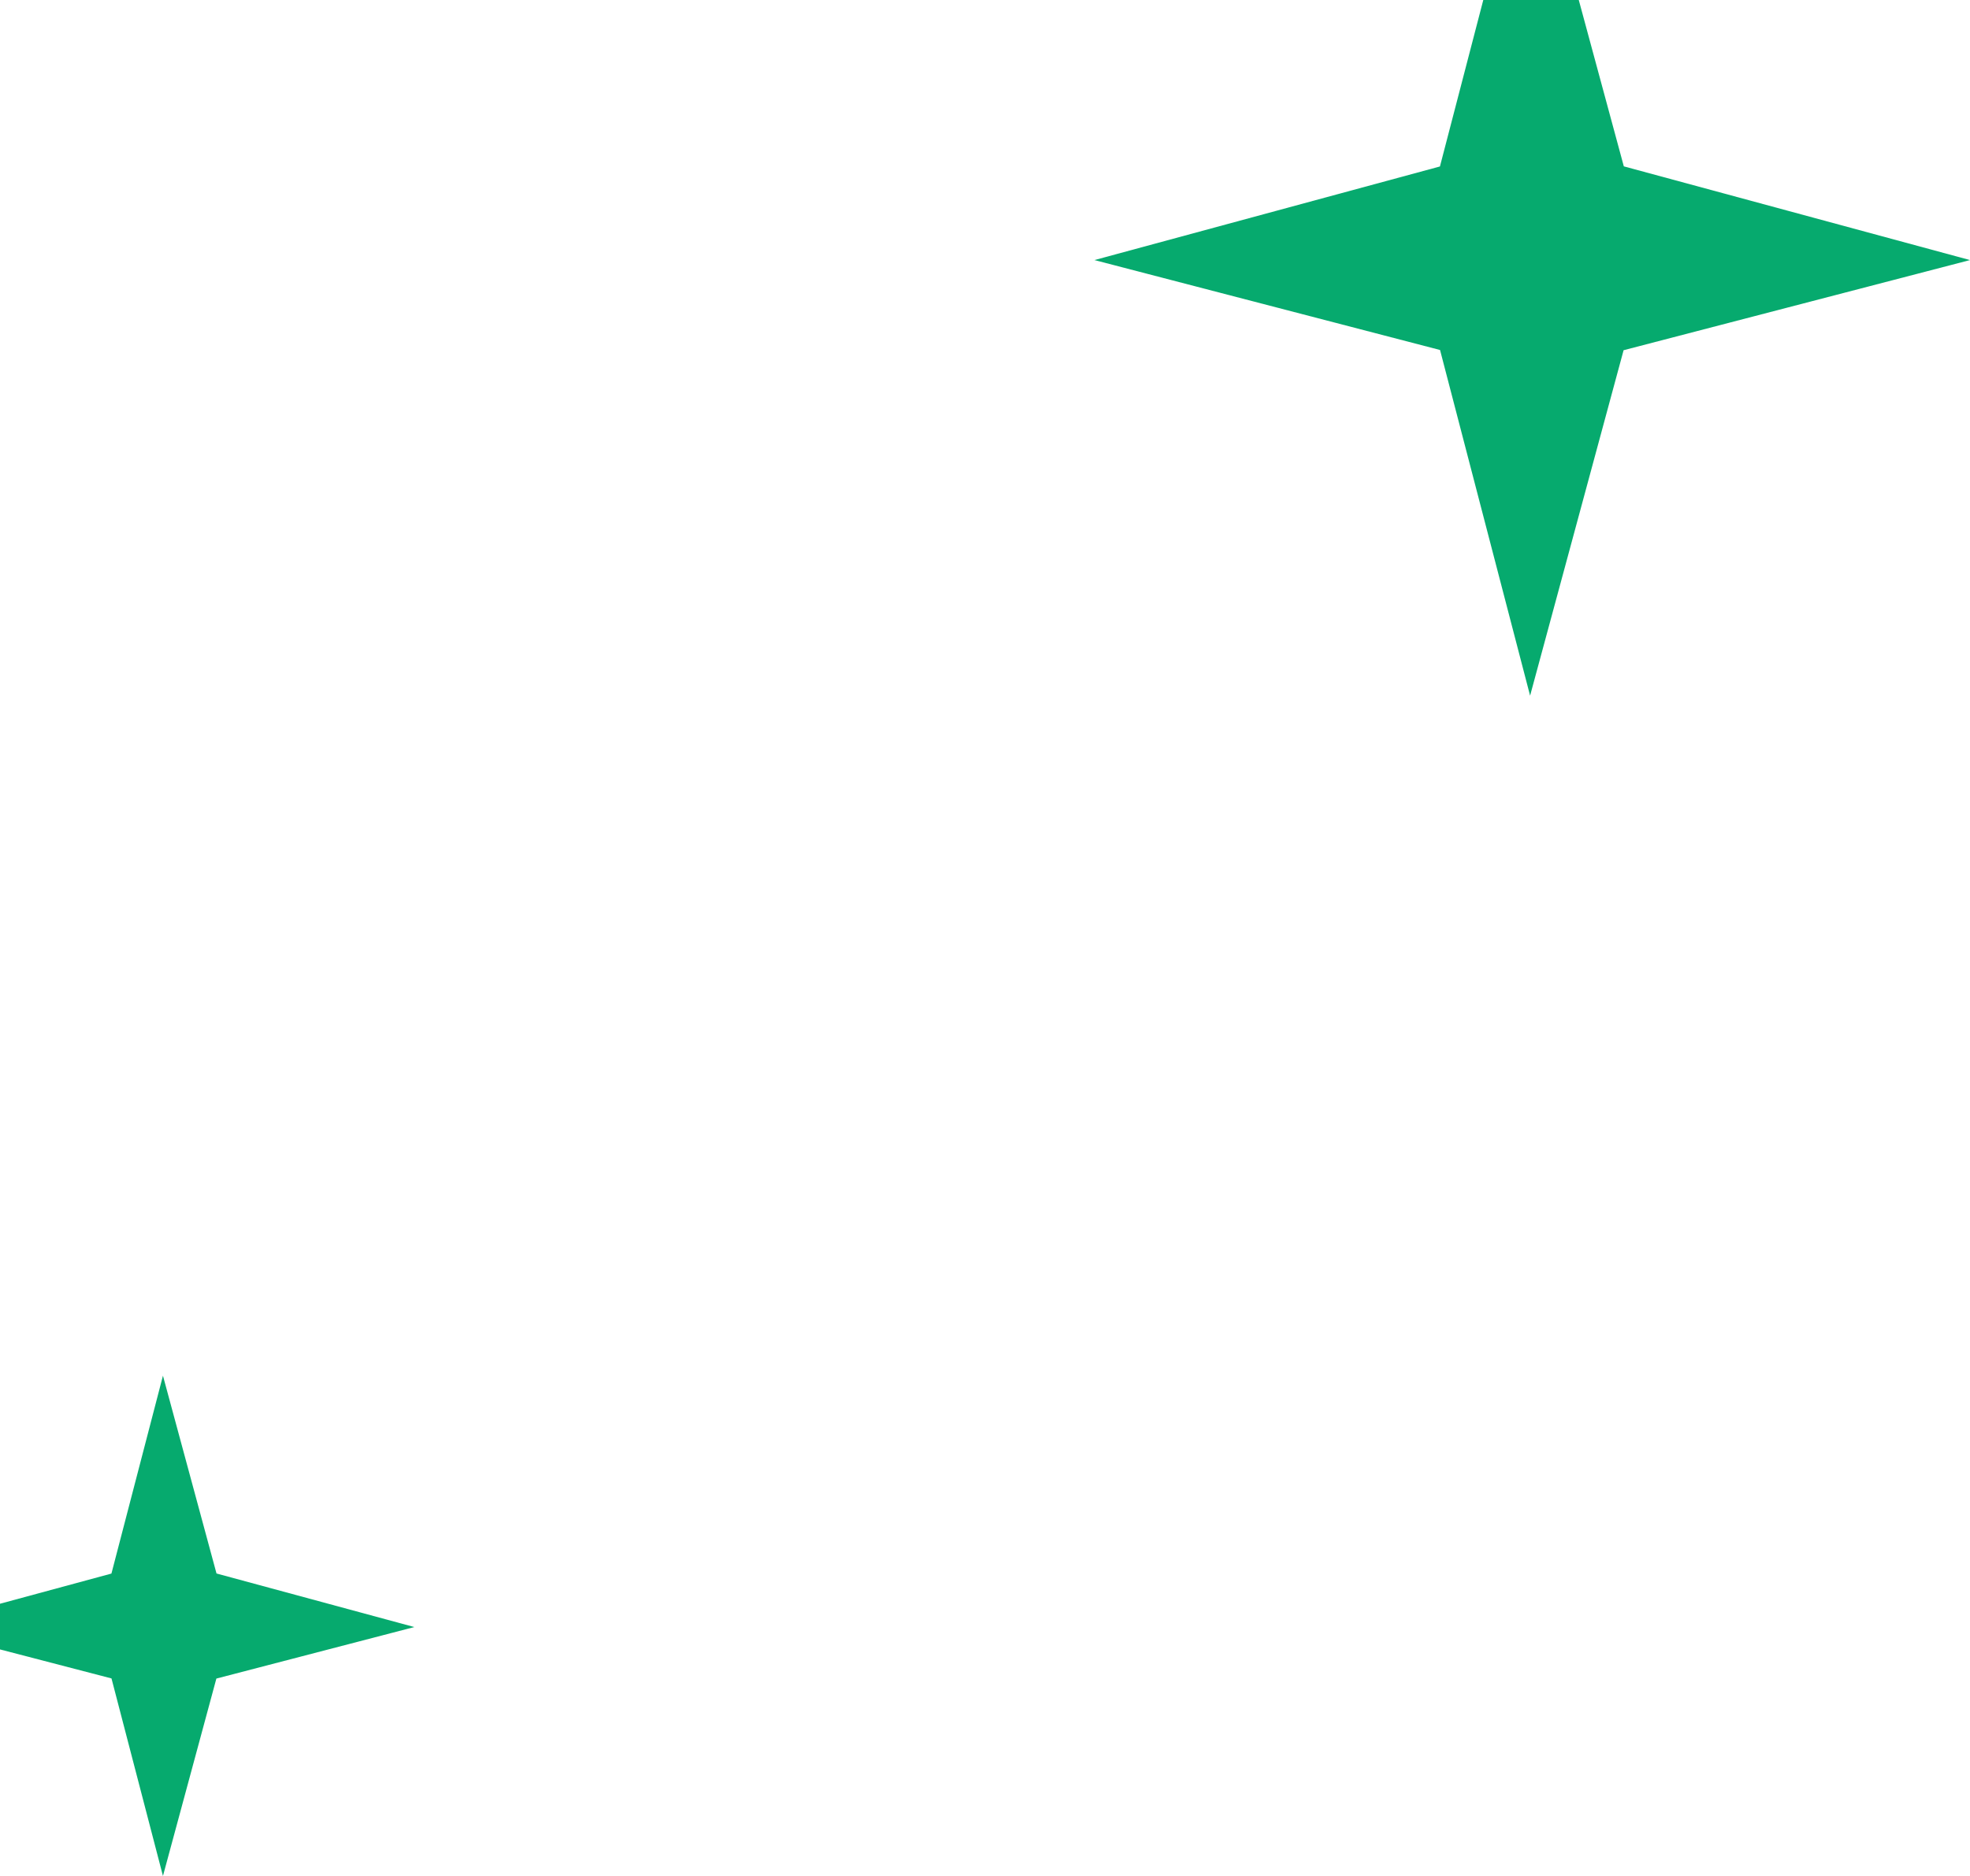 <svg width="252" height="240" viewBox="0 0 252 240" fill="none" xmlns="http://www.w3.org/2000/svg">
<path d="M184.195 21.297L140 33.272L184.209 44.776L195.728 89L207.688 44.805L252 33.272L207.717 21.283L195.728 -23L184.195 21.297Z" fill="#06AA6E"/>
<path d="M14.254 201.313L-11 208.155L14.262 214.729L20.845 240L27.679 214.746L53 208.155L27.696 201.304L20.845 176L14.254 201.313Z" fill="#06AA6E"/>
</svg>
